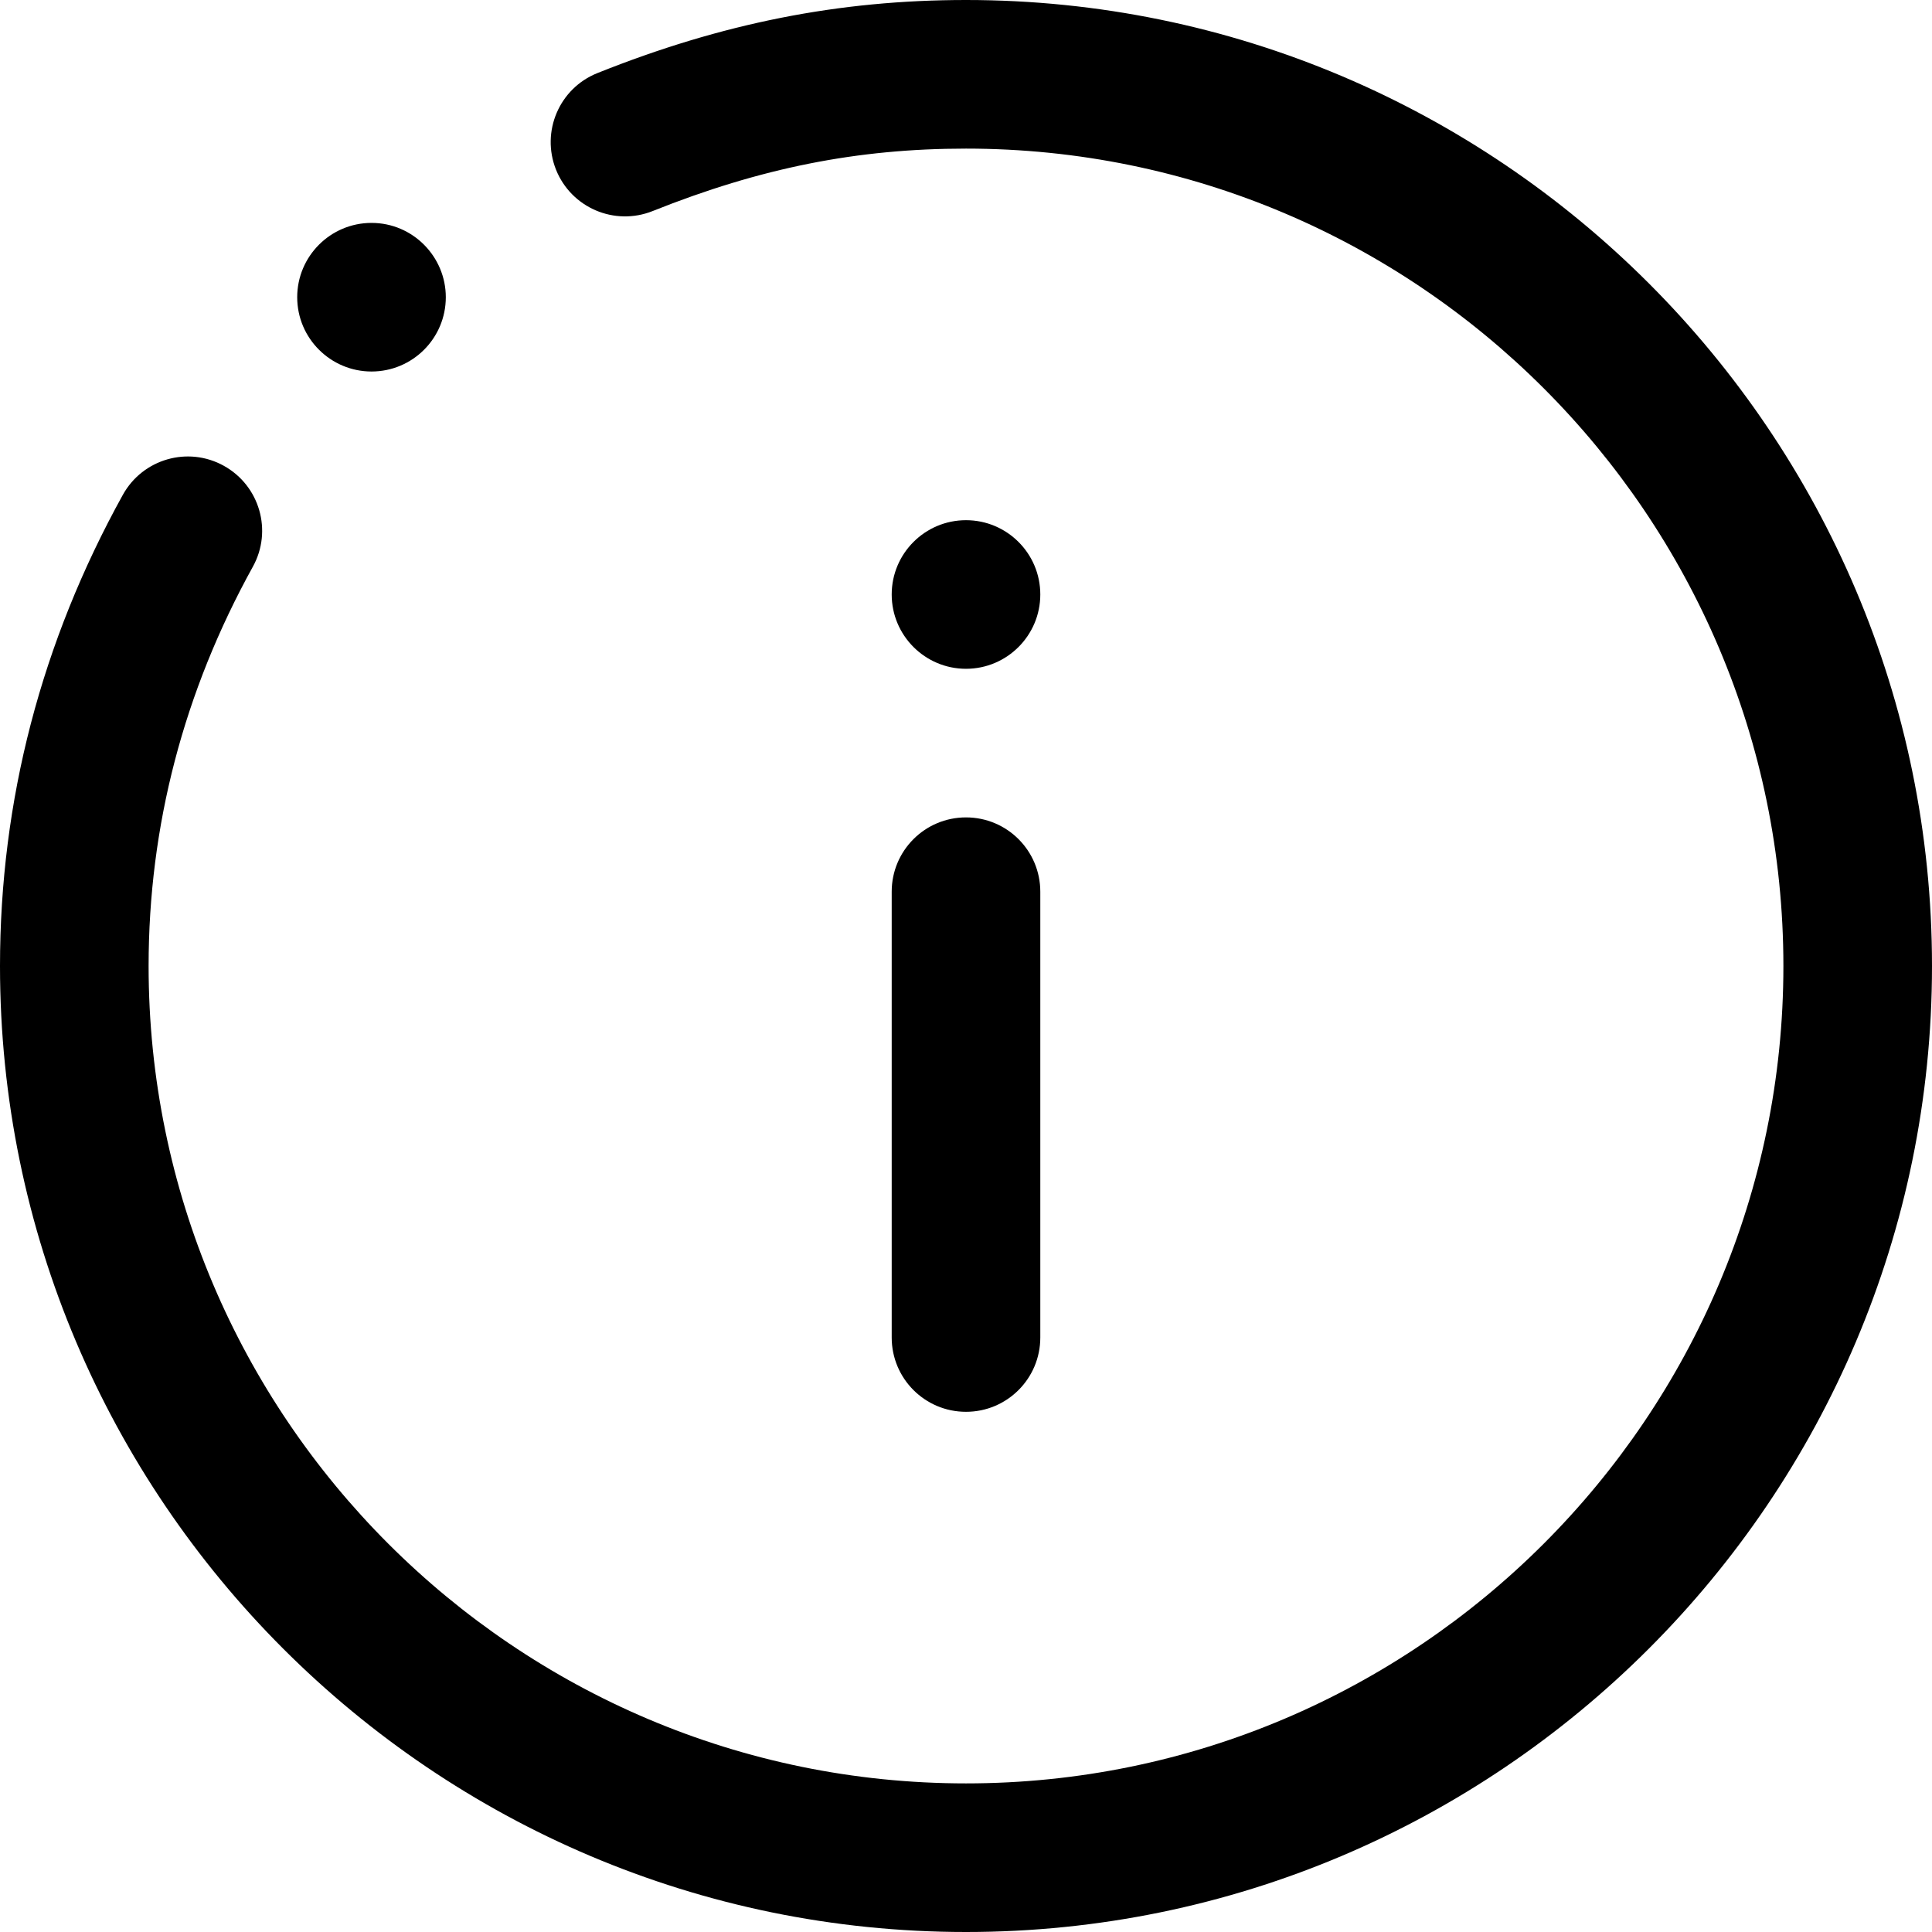 <?xml version="1.0" encoding="UTF-8"?>
<svg width="24px" height="24px" viewBox="0 0 24 24" version="1.1" xmlns="http://www.w3.org/2000/svg" xmlns:xlink="http://www.w3.org/1999/xlink">
    <title>9F5A12A3-090B-4E34-B85F-B9879D1A54F4</title>
    <g id="Specs" stroke="none" stroke-width="1" fill="none" fill-rule="evenodd">
        <g id="Mobile-Icons" transform="translate(-319, -269)" fill="#000000" fill-rule="nonzero">
            <g id="Information" transform="translate(319, 269)">
                <path d="M4.615,4.615 C5.125,4.615 5.538,4.202 5.538,3.692 C5.538,3.19 5.13,2.769 4.615,2.769 C4.106,2.769 3.692,3.183 3.692,3.692 C3.692,4.206 4.111,4.615 4.615,4.615 Z" id="Path"></path>
                <path d="M24,12 C24,5.383 18.617,0 12,0 C10.425,0 8.97,0.288 7.421,0.908 C6.948,1.097 6.718,1.634 6.907,2.108 C7.097,2.581 7.633,2.811 8.107,2.622 C9.448,2.086 10.649,1.846 12,1.846 C17.599,1.846 22.154,6.401 22.154,12 C22.154,17.599 17.599,22.154 12,22.154 C6.401,22.154 1.846,17.599 1.846,12 C1.846,10.262 2.282,8.594 3.141,7.04 C3.388,6.594 3.226,6.033 2.78,5.786 C2.334,5.539 1.773,5.701 1.526,6.147 C0.513,7.977 0,9.946 0,12 C0,18.617 5.383,24 12,24 C18.617,24 24,18.617 24,12 Z" id="Path"></path>
                <path d="M12,8.308 C12.509,8.308 12.923,7.894 12.923,7.385 C12.923,6.875 12.509,6.462 12,6.462 C11.491,6.462 11.077,6.875 11.077,7.385 C11.077,7.894 11.491,8.308 12,8.308 Z" id="Path"></path>
                <path d="M11.077,16.615 C11.077,17.125 11.49,17.538 12,17.538 C12.51,17.538 12.923,17.125 12.923,16.615 L12.923,11.077 C12.923,10.567 12.51,10.154 12,10.154 C11.49,10.154 11.077,10.567 11.077,11.077 L11.077,16.615 Z" id="Path"></path>
            </g>
        </g>
    </g>
</svg>